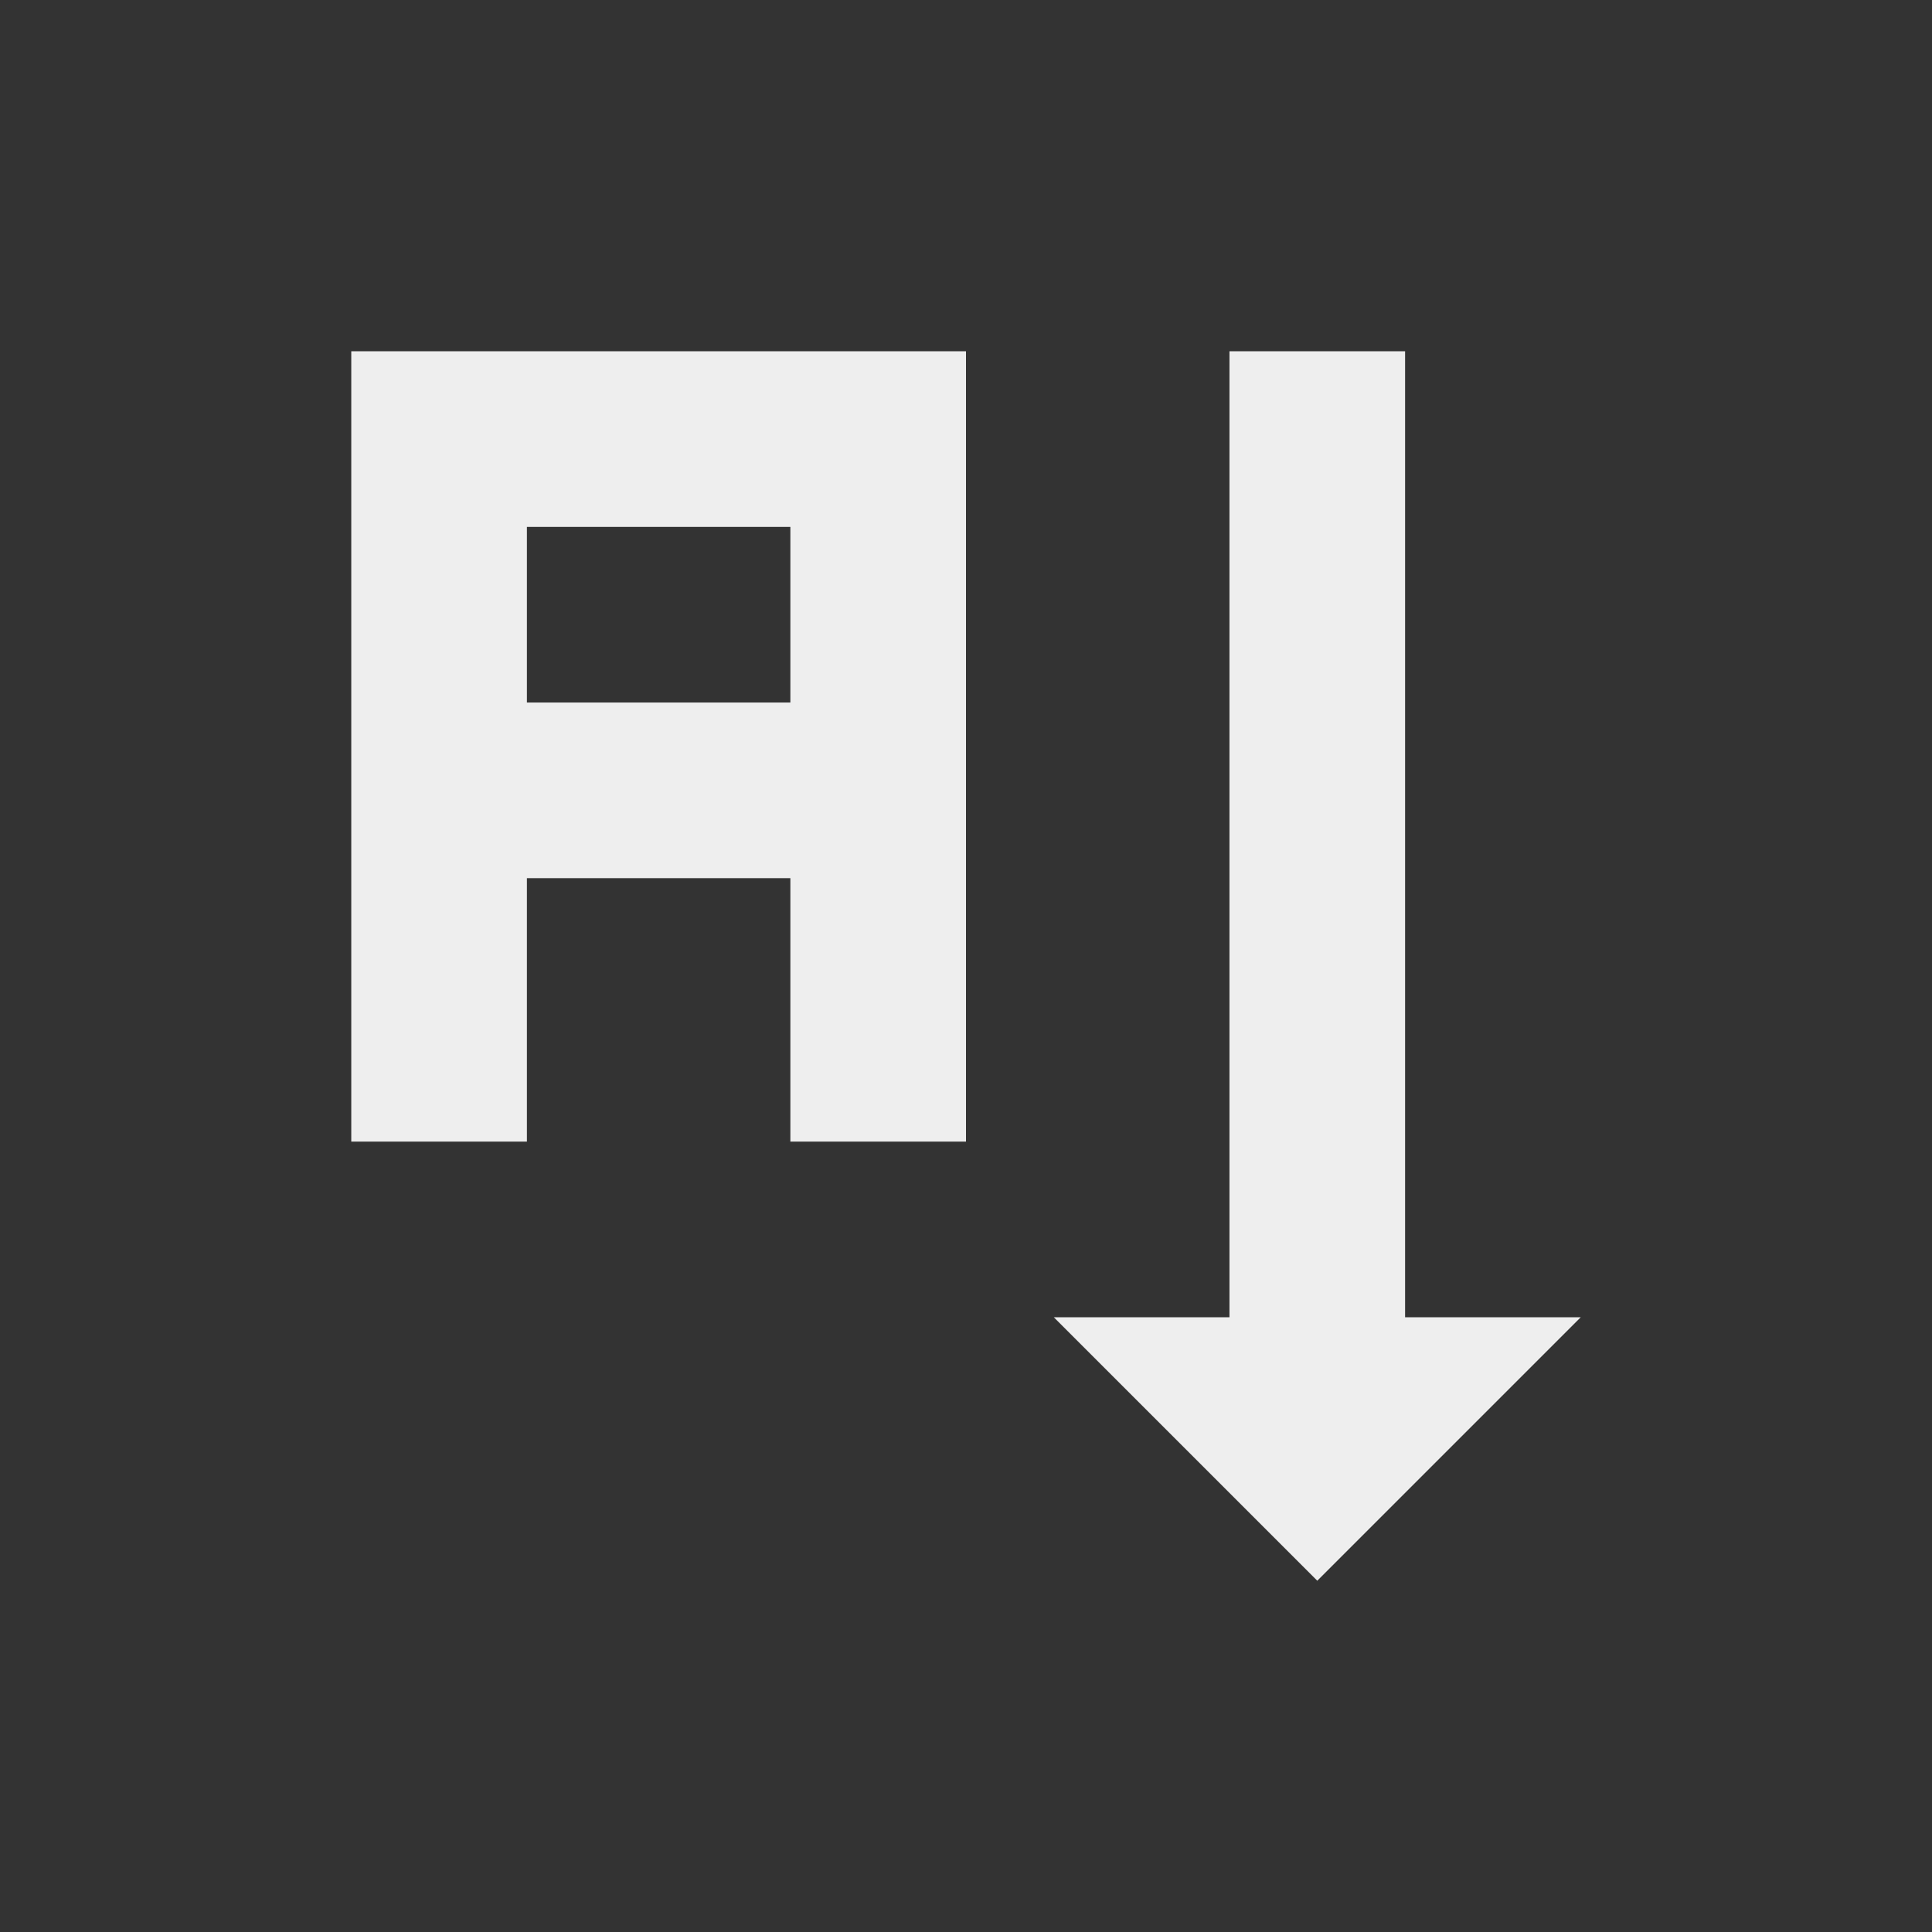<?xml version="1.0" encoding="UTF-8"?>
<svg xmlns="http://www.w3.org/2000/svg" xmlns:xlink="http://www.w3.org/1999/xlink" width="22px" height="22px" viewBox="0 0 22 22" version="1.1">
<rect x="0" y="0" width="22" height="22" fill="#333333" stroke="none"/>
<g id="surface1">
     <defs>
  <style id="current-color-scheme" type="text/css">
     .ColorScheme-Text { color:#eeeeee; } .ColorScheme-Highlight { color:#424242; }
  </style>
 </defs>
<path style="fill:currentColor" class="ColorScheme-Text" d="M 4 4 L 4 13 L 6 13 L 6 10 L 9 10 L 9 13 L 11 13 L 11 4 Z M 14 4 L 14 15 L 12 15 L 15 18 L 18 15 L 16 15 L 16 4 Z M 6 6 L 9 6 L 9 8 L 6 8 Z M 6 6 "/>
</g>
</svg>
